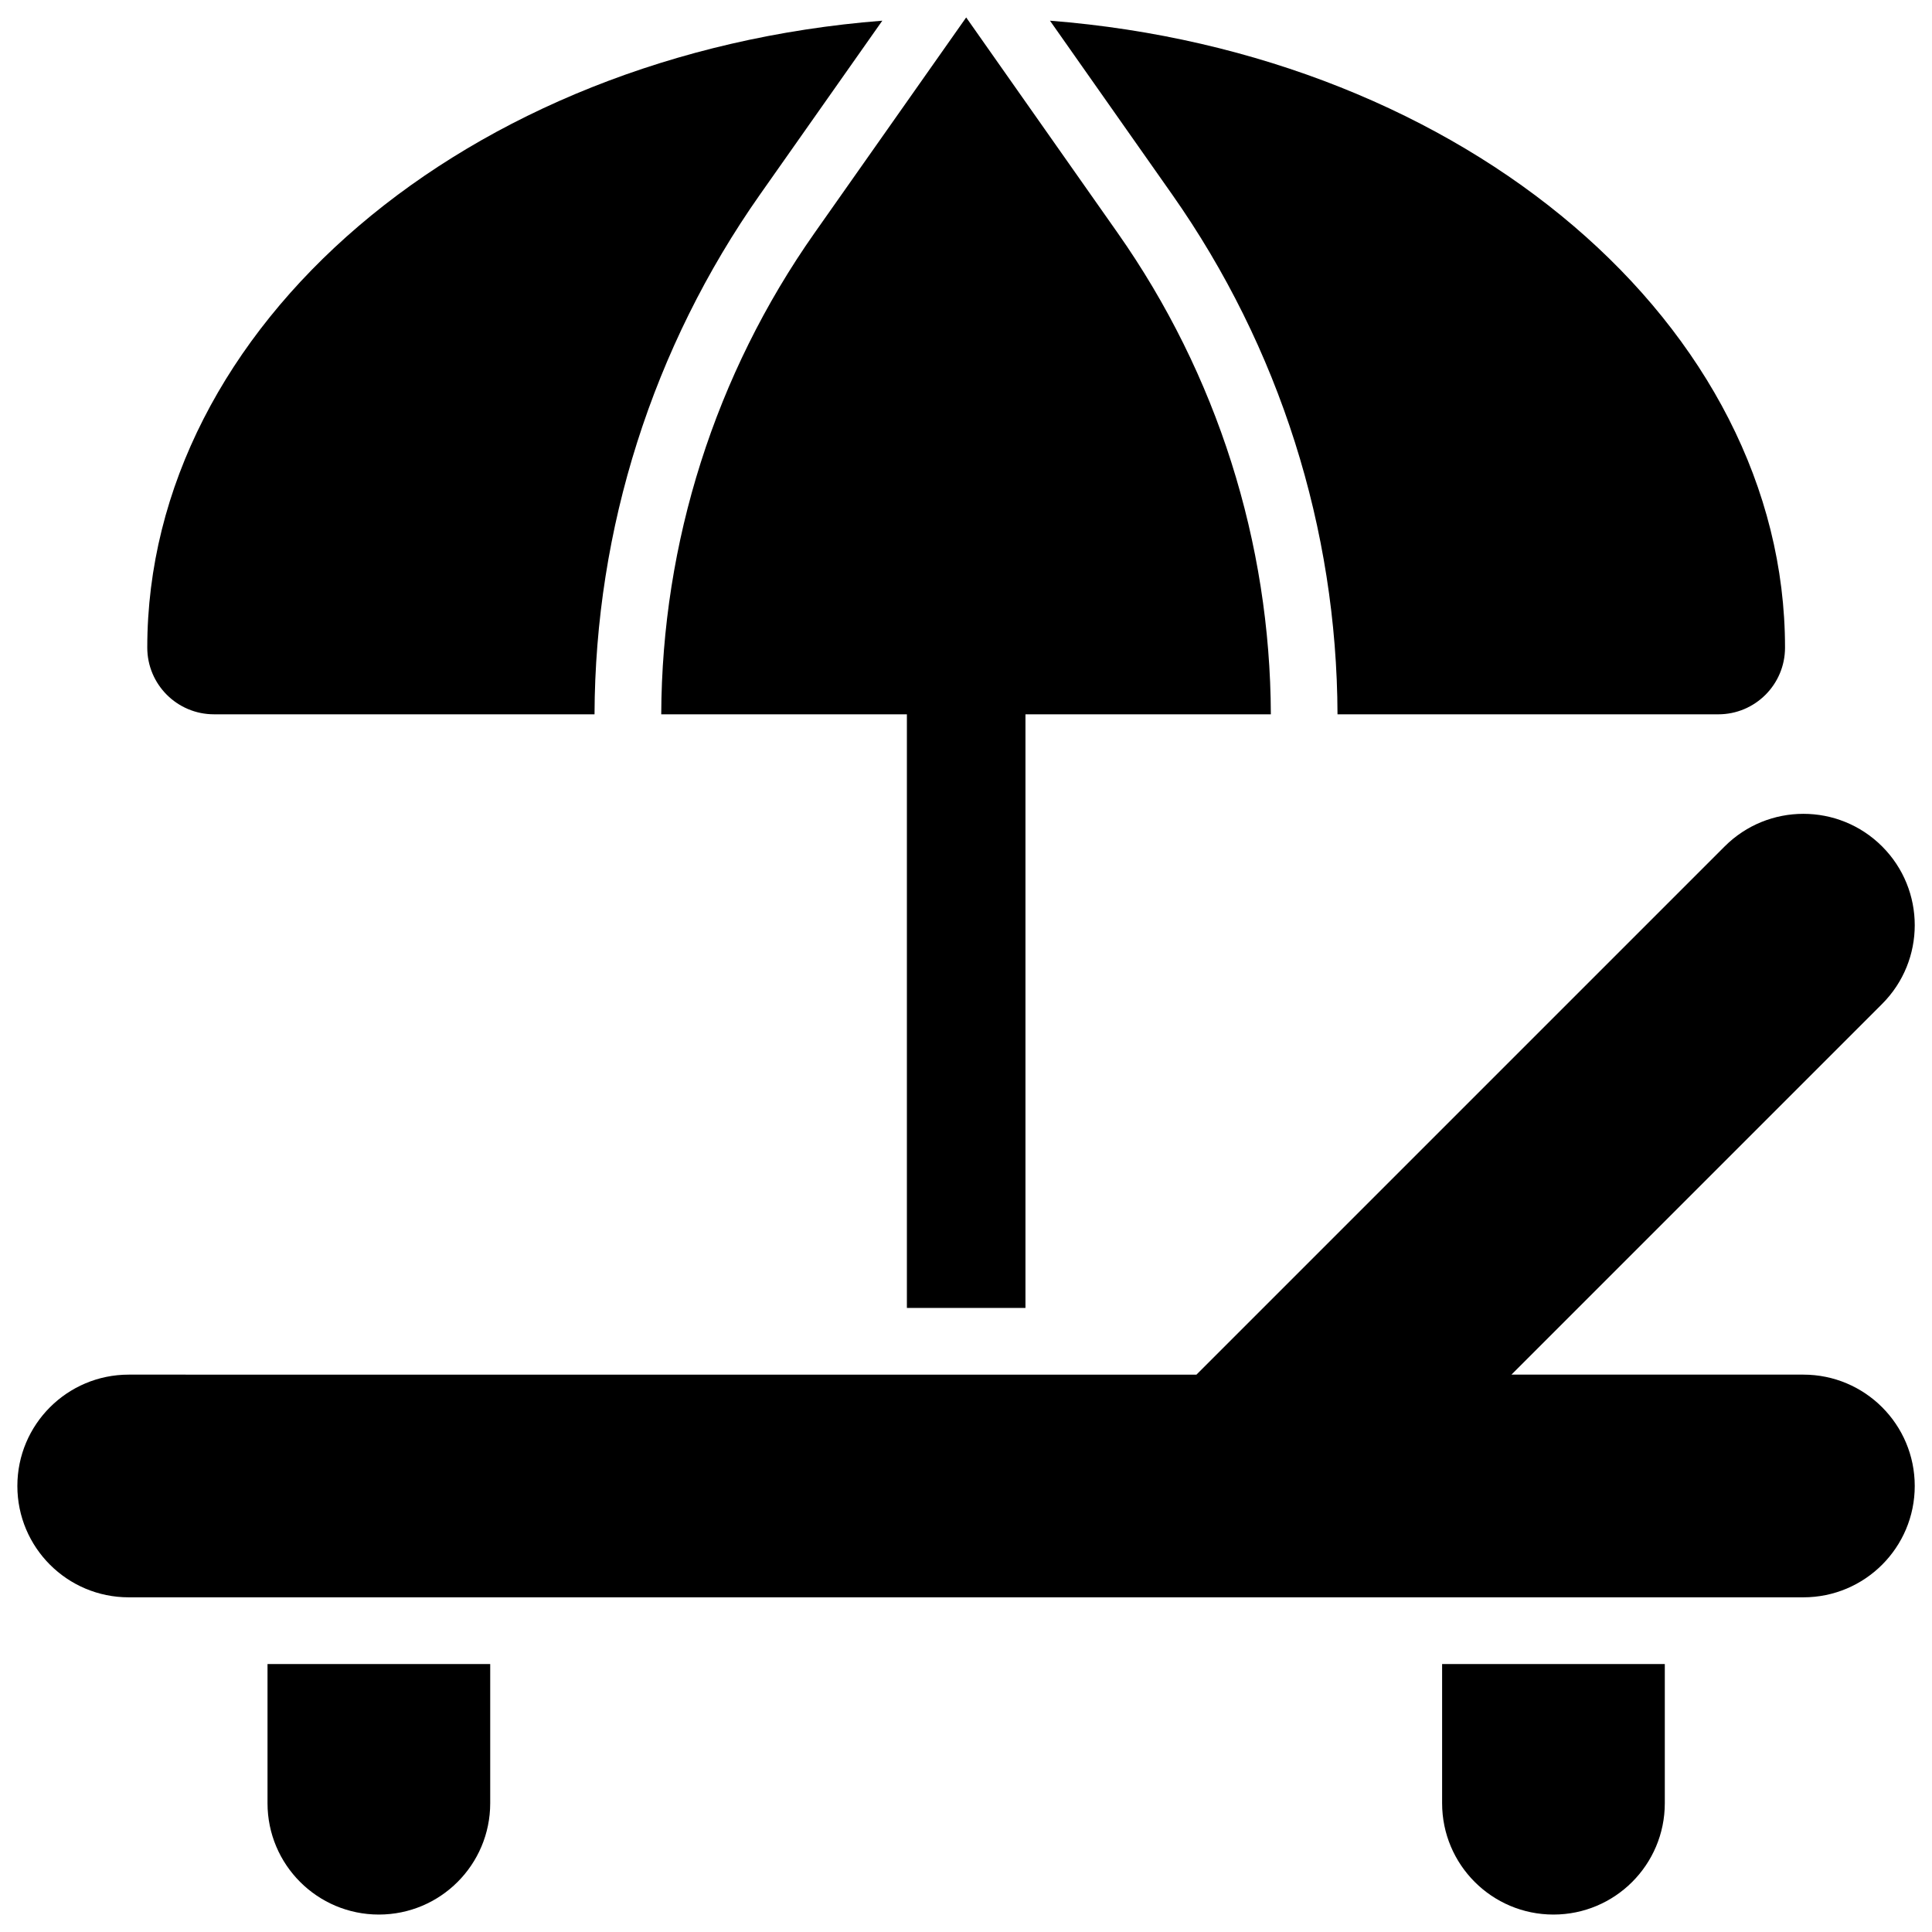 <?xml version="1.0" encoding="UTF-8"?>
<!-- Uploaded to: SVG Repo, www.svgrepo.com, Generator: SVG Repo Mixer Tools -->
<svg width="800px" height="800px" version="1.1" viewBox="144 144 512 512" xmlns="http://www.w3.org/2000/svg">
 <defs>
  <clipPath id="a">
   <path d="m148.59 148.59h502.83v502.83h-502.83z"/>
  </clipPath>
 </defs>
 <g clip-path="url(#a)">
  <path d="m273.91 584.99v36.879c0 16.297-13.211 29.508-29.508 29.508-16.297 0-29.508-13.211-29.508-29.508v-36.879h59.02zm311.28 0v36.879c0 16.297-13.211 29.508-29.508 29.508s-29.508-13.211-29.508-29.508v-36.879h59.02zm-124.12-76.695 139.98-139.98c11.523-11.523 30.207-11.523 41.734 0 11.523 11.523 11.523 30.207 0 41.734l-98.242 98.242h77.375c16.297 0 29.508 13.211 29.508 29.508s-13.211 29.508-29.508 29.508h-443.81c-16.297 0-29.508-13.211-29.508-29.508s13.211-29.508 29.508-29.508zm-76.738-174.99h-65.098c0.168-45.504 14.254-90.09 40.664-127.62 20.672-29.383 40.148-57.062 40.148-57.062s19.469 27.691 40.129 57.082c26.387 37.535 40.453 82.109 40.613 127.6h-65.031v157.31h-31.422v-157.31zm-6.512-183.82-32.383 46.023c-28.512 40.527-43.711 88.668-43.883 137.79h-100.85c-9.762 0-17.676-7.914-17.676-17.676 0-85.055 84.441-157.49 194.79-166.14zm44.438 0c110.35 8.652 194.79 81.09 194.79 166.14 0 9.762-7.914 17.676-17.676 17.676h-100.92c-0.16-49.113-15.34-97.242-43.828-137.77l-32.375-46.051z" fill-rule="evenodd"/>
 </g>
</svg>